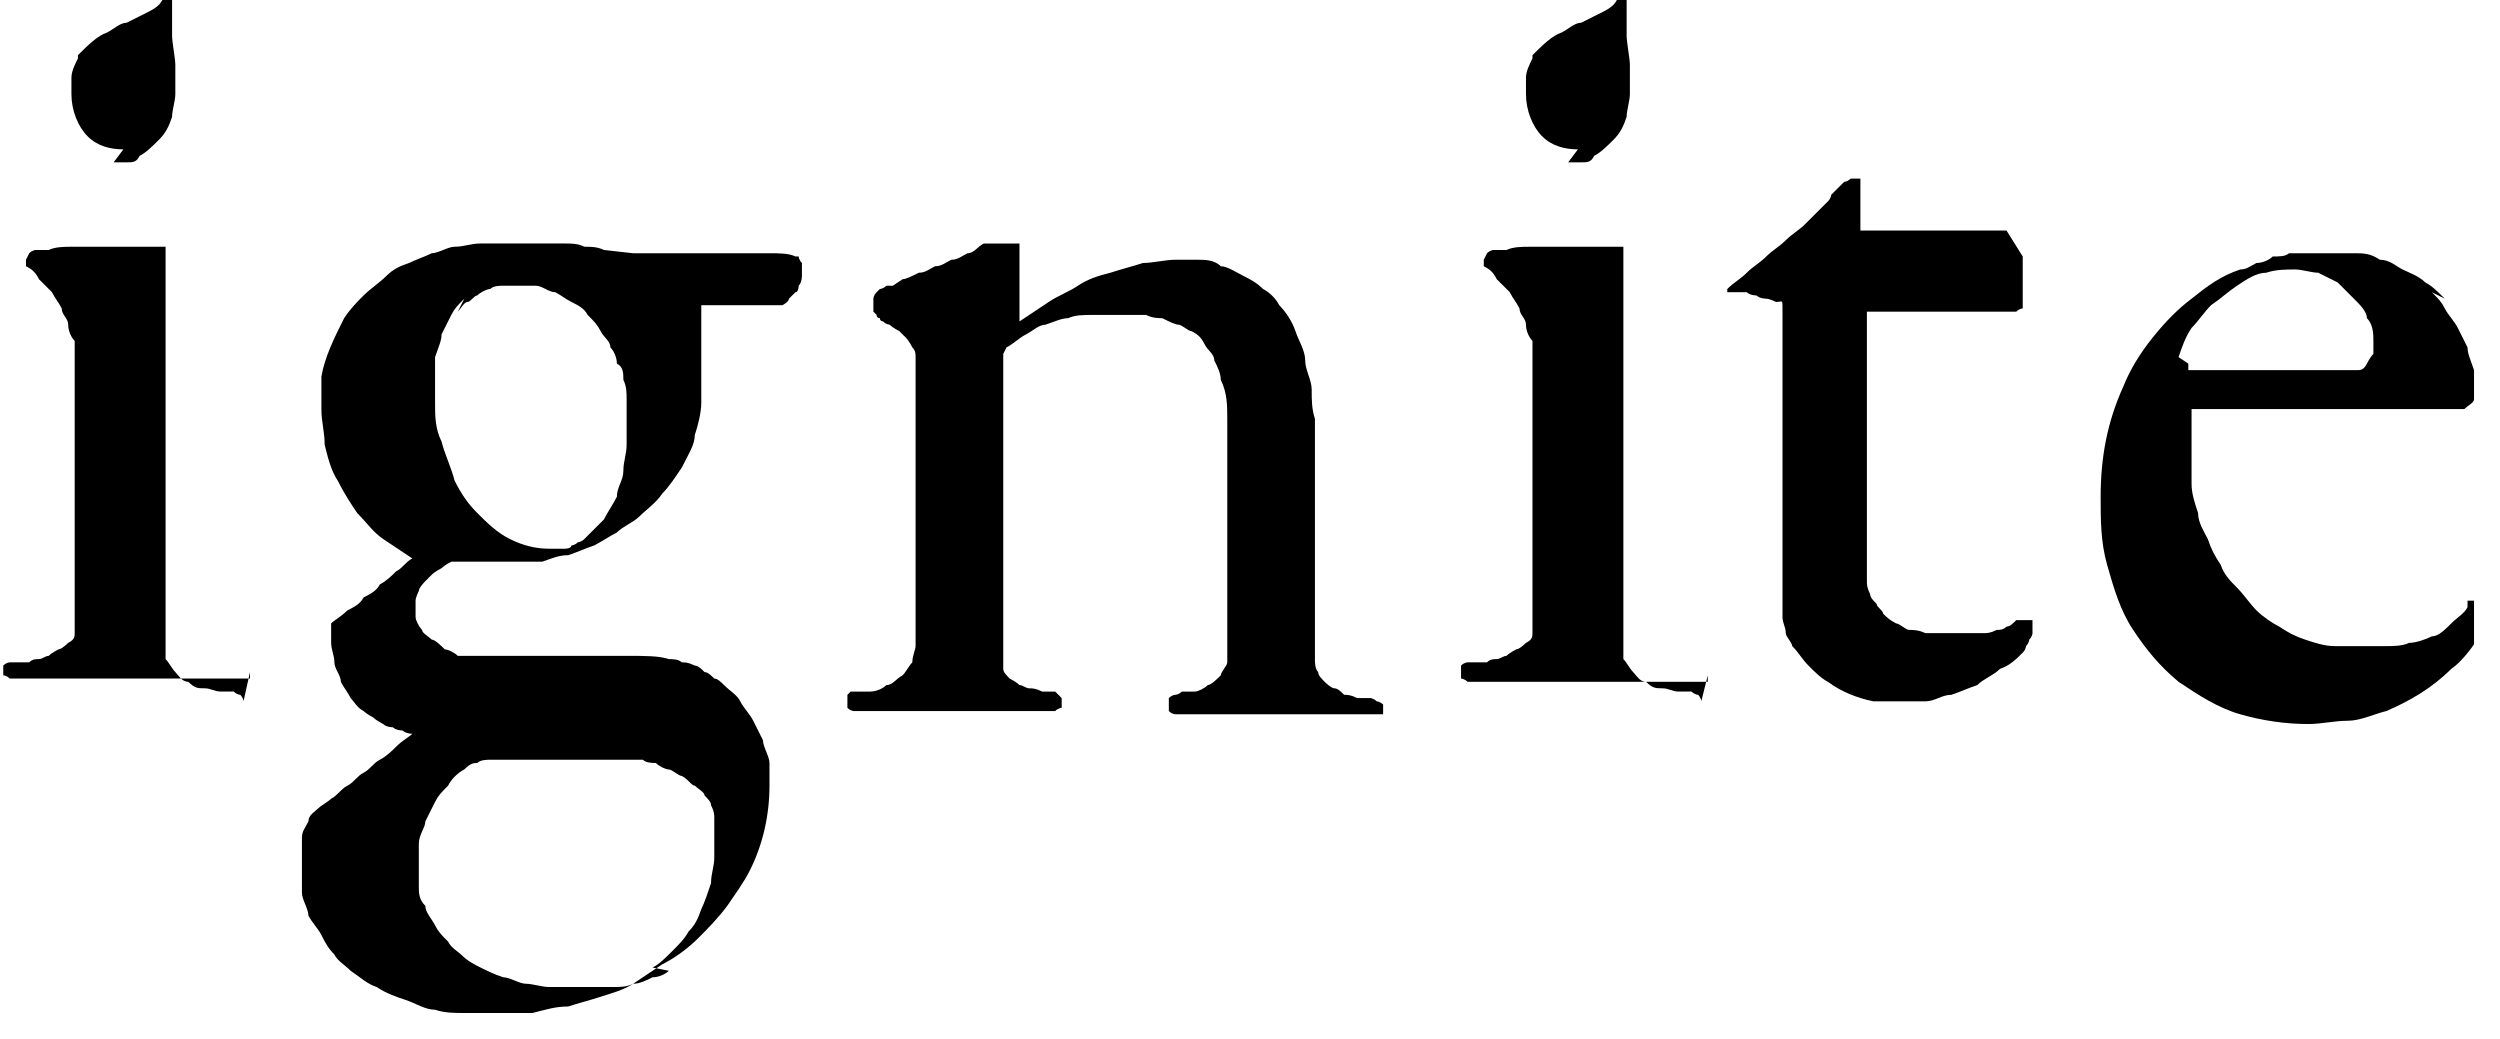 <?xml version="1.0" encoding="UTF-8"?>
<svg id="_レイヤー_1" data-name="レイヤー_1" xmlns="http://www.w3.org/2000/svg" xmlns:xlink="http://www.w3.org/1999/xlink" version="1.1" viewBox="0 0 77 32">
  <!-- Generator: Adobe Illustrator 29.6.1, SVG Export Plug-In . SVG Version: 2.1.1 Build 9)  -->
  <defs>
    <style>
      .st0 {
        fill: none;
      }

      .st1 {
        clip-path: url(#clippath);
      }
    </style>
    <clipPath id="clippath">
      <rect class="st0" width="76.2" height="32"/>
    </clipPath>
  </defs>
  <g class="st1">
    <g>
      <path d="M19.5,7.8c0,0,.1,0,.2,0,0,0,.1,0,.2,0,0,0,.1,0,.2,0,0,0,.1,0,.2,0,0,0,.1,0,.2,0,.2,0,.5,0,.8,0,.3,0,.5,0,.8,0,.3,0,.6,0,.8,0,.3,0,.6,0,.8,0,.3,0,.6,0,.8.1,0,0,0,0,.1,0,0,0,0,0,0,0,0,0,0,.1.1.2,0,0,0,0,0,.1,0,0,0,.2,0,.3,0,0,0,.2-.1.3,0,0,0,.2-.1.2,0,0-.1.1-.2.2,0,.1-.2.2-.2.2,0,0-.2,0-.5,0-.1,0-.3,0-.5,0-.2,0-.3,0-.5,0-.2,0-.3,0-.5,0-.2,0-.3,0-.5,0,0,0,0,0,0,0,0,0,0,0,0,0,0,0,0,0,0,0,0,0,0,0,0,0,0,0,0,0,0,0,0,.1,0,.2,0,.4,0,.1,0,.2,0,.4,0,.1,0,.2,0,.4,0,.1,0,.2,0,.4,0,.1,0,.2,0,.4,0,.3,0,.7,0,1,0,.3-.1.7-.2,1,0,.3-.2.6-.4,1-.2.3-.4.6-.6.8-.2.3-.5.5-.7.7-.2.2-.5.3-.7.5-.2.1-.5.3-.7.4-.3.1-.5.2-.8.3-.3,0-.5.1-.8.2-.3,0-.6,0-.8,0,0,0-.1,0-.3,0,0,0-.2,0-.3,0,0,0-.2,0-.3,0,0,0-.2,0-.3,0-.1,0-.2,0-.3,0,0,0,0,0-.1,0,0,0,0,0-.1,0,0,0,0,0-.1,0,0,0,0,0-.1,0,0,0,0,0-.1,0,0,0-.2.1-.3.2,0,0-.2.1-.3.2,0,0-.2.2-.2.2,0,0-.2.2-.2.3,0,0-.1.2-.1.3,0,.2,0,.3,0,.5,0,.1.1.3.2.4,0,.1.2.2.3.3.1,0,.3.2.4.3.1,0,.3.1.4.2.3,0,.8,0,1.3,0,.4,0,.9,0,1.3,0,.4,0,.9,0,1.3,0,.5,0,.9,0,1.3,0,.6,0,1,0,1.3.1.1,0,.3,0,.4.1.1,0,.2,0,.4.1.1,0,.2.1.3.2.1,0,.2.1.3.2.1,0,.2.1.3.2.2.2.4.3.5.5.1.2.3.4.4.6.1.2.2.4.3.6,0,.2.2.5.2.7,0,.2,0,.5,0,.7,0,.9-.2,1.8-.6,2.6-.2.4-.5.8-.7,1.1-.3.4-.6.7-.9,1-.3.3-.7.6-1.1.8-.3.2-.6.4-.9.6-.3.2-.7.3-1,.4-.3.1-.7.2-1,.3-.4,0-.7.1-1.1.2-.4,0-.7,0-1.1,0-.3,0-.6,0-1,0-.3,0-.6,0-.9-.1-.3,0-.6-.2-.9-.3-.3-.1-.6-.2-.9-.4-.3-.1-.5-.3-.8-.5-.2-.2-.4-.3-.5-.5-.2-.2-.3-.4-.4-.6-.1-.2-.3-.4-.4-.6,0-.2-.2-.5-.2-.7,0-.2,0-.5,0-.7,0-.2,0-.3,0-.5,0-.2,0-.3,0-.5,0-.2.1-.3.2-.5,0-.2.2-.3.3-.4.1-.1.3-.2.4-.3.2-.1.3-.3.5-.4.2-.1.3-.3.5-.4.2-.1.3-.3.5-.4.2-.1.4-.3.5-.4.2-.2.4-.3.5-.4,0,0,0,0,0,0,0,0,0,0,0,0,0,0,0,0,0,0,0,0,0,0,0,0,0,0,0,0,0,0,0,0-.2,0-.3-.1,0,0-.2,0-.3-.1,0,0-.2,0-.3-.1,0,0-.2-.1-.3-.2,0,0-.2-.1-.3-.2-.2-.1-.3-.3-.4-.4-.1-.2-.2-.3-.3-.5,0-.2-.2-.4-.2-.6,0-.2-.1-.4-.1-.6,0-.2,0-.4,0-.6,0,0,0,0,0,0,0,0,0,0,0,0,0,0,0,0,0,0,0,0,0,0,0,0,0,0,0,0,0,0,.1-.1.3-.2.5-.4.2-.1.4-.2.5-.4.2-.1.4-.2.5-.4.2-.1.4-.3.5-.4.2-.1.3-.3.5-.4,0,0,0,0,0,0,0,0,0,0,0,0,0,0,0,0,0,0,0,0,0,0,0,0,0,0,0,0,0,0,0,0,0,0,0,0-.3-.2-.6-.4-.9-.6-.3-.2-.5-.5-.8-.8-.2-.3-.4-.6-.6-1-.2-.3-.3-.7-.4-1.1,0-.4-.1-.7-.1-1.1,0-.3,0-.6,0-1,.1-.6.4-1.2.7-1.8.2-.3.4-.5.6-.7.2-.2.5-.4.7-.6.2-.2.4-.3.7-.4.2-.1.5-.2.7-.3.2,0,.5-.2.7-.2.3,0,.5-.1.8-.1.3,0,.5,0,.8,0,.2,0,.4,0,.6,0,.2,0,.4,0,.6,0,.2,0,.4,0,.6,0,.2,0,.4,0,.6.1.2,0,.4,0,.6.1ZM20.1,29.8c.2-.1.4-.3.6-.5.2-.2.4-.4.5-.6.2-.2.3-.4.4-.7.1-.2.2-.5.3-.8,0-.3.1-.5.1-.8,0-.1,0-.2,0-.4,0-.1,0-.3,0-.4,0-.1,0-.3,0-.4,0-.1,0-.2-.1-.4,0-.1-.1-.2-.2-.3,0-.1-.2-.2-.3-.3-.1,0-.2-.2-.4-.3-.1,0-.3-.2-.4-.2-.1,0-.3-.1-.4-.2-.1,0-.3,0-.4-.1-.2,0-.5,0-.7,0-.2,0-.5,0-.7,0-.2,0-.5,0-.7,0-.2,0-.5,0-.7,0-.2,0-.5,0-.7,0s-.3,0-.4,0c-.1,0-.3,0-.4,0-.1,0-.3,0-.4,0-.1,0-.3,0-.4.1-.1,0-.2,0-.4.2-.2.1-.4.3-.5.5-.2.2-.3.3-.4.5-.1.2-.2.4-.3.6,0,.2-.2.4-.2.7,0,.2,0,.5,0,.7,0,.2,0,.4,0,.6,0,.2,0,.4.2.6,0,.2.2.4.3.6.1.2.2.3.4.5.1.2.3.3.4.4.2.2.4.3.6.4.2.1.4.2.7.3.2,0,.5.2.7.2.2,0,.5.1.7.1.2,0,.5,0,.8,0,.2,0,.4,0,.6,0,.2,0,.4,0,.6,0,.2,0,.4,0,.6-.1.2,0,.4-.1.6-.2.2,0,.4-.1.5-.2h0ZM14.3,9.2c-.2.2-.3.3-.4.5-.1.2-.2.4-.3.6,0,.2-.1.4-.2.7,0,.2,0,.4,0,.7,0,.2,0,.4,0,.7,0,.4,0,.8.2,1.2.1.4.3.8.4,1.2.2.4.4.7.7,1,.3.3.6.6,1,.8.4.2.8.3,1.2.3,0,0,.2,0,.3,0,0,0,.2,0,.2,0,0,0,.2,0,.2-.1,0,0,.1,0,.2-.1,0,0,.1,0,.2-.1.2-.2.4-.4.6-.6.1-.2.3-.5.4-.7,0-.3.2-.5.2-.8,0-.3.1-.5.1-.8,0-.3,0-.6,0-.8,0-.2,0-.4,0-.6,0-.2,0-.4-.1-.6,0-.2,0-.4-.2-.5,0-.2-.1-.4-.2-.5,0-.2-.2-.3-.3-.5-.1-.2-.2-.3-.4-.5-.1-.2-.3-.3-.5-.4-.2-.1-.3-.2-.5-.3-.2,0-.4-.2-.6-.2-.2,0-.4,0-.6,0-.1,0-.3,0-.4,0-.1,0-.3,0-.4.1-.1,0-.3.1-.4.2-.1,0-.2.2-.3.2-.1,0-.2.2-.3.3Z"/>
      <path d="M27.8,8.6c.1,0,.3-.1.5-.2.2,0,.3-.1.5-.2.2,0,.3-.1.5-.2.2,0,.3-.1.5-.2.2,0,.3-.2.5-.3,0,0,.1,0,.2,0,0,0,.1,0,.2,0,0,0,.1,0,.2,0,0,0,.1,0,.2,0,0,0,.1,0,.2,0,0,0,0,0,.1,0,0,0,0,0,0,.1,0,0,0,0,0,.1,0,0,0,0,0,.1,0,0,0,0,0,.1,0,.1,0,.2,0,.4,0,.1,0,.2,0,.4,0,.1,0,.2,0,.4,0,.1,0,.2,0,.4,0,.1,0,.3,0,.4,0,0,0,0,0,0,0,0,0,0,0,0,0,0,0,0,0,0,0,0,0,0,0,0,0,0,0,0,0,0,.3-.2.6-.4.9-.6.3-.2.6-.3.9-.5.3-.2.6-.3,1-.4.3-.1.7-.2,1-.3.3,0,.7-.1,1-.1.2,0,.5,0,.7,0,.2,0,.5,0,.7.2.2,0,.5.2.7.3.2.1.4.2.6.4.2.1.4.3.5.5.2.2.4.5.5.8.1.3.3.6.3.9,0,.3.2.6.2.9,0,.3,0,.6.1.9,0,.3,0,.6,0,.9s0,.7,0,1.3c0,.4,0,.8,0,1.3,0,.4,0,.9,0,1.3,0,.5,0,.9,0,1.3,0,.7,0,1.2,0,1.3,0,.1,0,.3.1.4,0,.1.1.2.2.3,0,0,.2.2.3.2.1,0,.2.1.3.2.1,0,.2,0,.4.1,0,0,.2,0,.2,0,0,0,.2,0,.2,0,0,0,.1,0,.2.1,0,0,.1,0,.2.1,0,0,0,.1,0,.2,0,0,0,0,0,.1,0,0,0,0,0,0,0,0-.1,0-.2,0,0,0-.2,0-.2,0,0,0-.2,0-.2,0,0,0-.2,0-.2,0-.2,0-.4,0-.5,0-.2,0-.4,0-.5,0-.2,0-.3,0-.5,0-.2,0-.3,0-.5,0-.2,0-.3,0-.5,0s-.3,0-.5,0c-.2,0-.3,0-.5,0-.2,0-.3,0-.5,0-.2,0-.3,0-.5,0-.2,0-.4,0-.5,0,0,0-.1,0-.2,0,0,0-.1,0-.2,0,0,0-.1,0-.2,0,0,0-.1,0-.2-.1,0,0,0-.1,0-.2,0,0,0-.1,0-.2,0,0,.1-.1.2-.1,0,0,.1,0,.2-.1,0,0,.1,0,.2,0,0,0,.1,0,.2,0,.1,0,.3-.1.4-.2.1,0,.3-.2.4-.3,0-.1.2-.3.2-.4,0-.1,0-.3,0-.5,0-.1,0-.3,0-.5,0-.3,0-.8,0-1.3,0-.4,0-.8,0-1.3,0-.4,0-.9,0-1.3,0-.5,0-.9,0-1.3,0-.6,0-1.1,0-1.3,0-.4,0-.8-.2-1.2,0-.2-.1-.4-.2-.6,0-.2-.2-.3-.3-.5-.1-.2-.2-.3-.4-.4-.1,0-.3-.2-.4-.2-.1,0-.3-.1-.5-.2-.1,0-.3,0-.5-.1-.2,0-.3,0-.5,0-.2,0-.3,0-.5,0-.2,0-.5,0-.7,0-.2,0-.5,0-.7.1-.2,0-.4.1-.7.2-.2,0-.4.2-.6.3-.2.1-.4.3-.6.4,0,0,0,0-.1.2,0,0,0,.1,0,.2,0,0,0,.1,0,.2,0,0,0,.1,0,.2,0,0,0,.1,0,.2,0,.1,0,.8,0,1.7,0,.5,0,1.1,0,1.7,0,.6,0,1.2,0,1.7,0,.6,0,1.2,0,1.7,0,.9,0,1.6,0,1.7,0,.1,0,.2,0,.4,0,.1.1.2.2.3,0,0,.2.1.3.2.1,0,.2.1.3.1.1,0,.2,0,.4.1,0,0,.1,0,.2,0,0,0,.1,0,.2,0,0,0,0,0,.1.1,0,0,0,0,.1.1,0,0,0,.1,0,.2,0,0,0,0,0,.1,0,0,0,0,0,0,0,0-.1,0-.2.1,0,0-.1,0-.2,0,0,0-.1,0-.2,0,0,0-.1,0-.2,0-.1,0-.3,0-.4,0-.1,0-.3,0-.4,0-.1,0-.3,0-.4,0-.1,0-.3,0-.4,0-.2,0-.3,0-.4,0-.2,0-.4,0-.6,0-.2,0-.4,0-.6,0-.2,0-.4,0-.6,0-.2,0-.4,0-.6,0-.2,0-.4,0-.6,0s-.2,0-.2,0c0,0-.2,0-.2,0,0,0-.1,0-.2,0,0,0-.1,0-.2-.1,0,0,0-.1,0-.2,0,0,0-.1,0-.2,0,0,0,0,.1-.1,0,0,.1,0,.2,0,0,0,.1,0,.2,0,0,0,.1,0,.2,0,.2,0,.4-.1.5-.2.2,0,.3-.2.5-.3.1-.1.2-.3.3-.4,0-.2.1-.4.1-.5,0-.2,0-.3,0-.6,0-.3,0-.9,0-1.6,0-.5,0-1,0-1.6,0-.5,0-1,0-1.6,0-.5,0-1,0-1.6,0-.5,0-1,0-1.6,0-.1,0-.2,0-.3,0-.1,0-.2-.1-.3,0,0-.1-.2-.2-.3,0,0-.2-.2-.2-.2,0,0-.2-.1-.3-.2,0,0-.1,0-.2-.1,0,0-.1,0-.1-.1,0,0-.1,0-.1-.1,0,0,0,0-.1-.1,0,0,0-.1,0-.2,0,0,0-.1,0-.2,0,0,0-.1.1-.2,0,0,0,0,.1-.1,0,0,.1,0,.2-.1,0,0,.1,0,.2,0h0Z"/>
      <path d="M62.3,7.9s0,0,0,0c0,0,0,0,0,0,0,0,0,0,0,0,0,0,0,0,0,0,0,0,0,0,0,0,0,0,0,.2,0,.3,0,0,0,.2,0,.3,0,0,0,.2,0,.3,0,0,0,.2,0,.3,0,.1,0,.2,0,.3,0,0,0,0,0,.1,0,0,0,0,0,0,0,0-.1,0-.2.1,0,0-.1,0-.2,0,0,0-.1,0-.2,0,0,0-.1,0-.2,0,0,0-.4,0-.8,0s-.5,0-.8,0-.5,0-.8,0-.5,0-.8,0c-.4,0-.7,0-.8,0,0,0,0,0,0,0,0,0,0,0,0,0,0,0,0,0,0,0,0,0,0,0,0,0,0,0,0,0,0,0,0,.2,0,.8,0,1.5,0,.5,0,1,0,1.5,0,.5,0,1,0,1.5,0,.5,0,1.1,0,1.5,0,.6,0,1.2,0,1.5s0,.3,0,.4c0,.1,0,.3,0,.4,0,.1,0,.2.1.4,0,.1.1.2.2.3,0,.1.2.2.2.3.1.1.2.2.4.3.1,0,.3.2.4.2.1,0,.3,0,.5.1.2,0,.3,0,.5,0,.2,0,.3,0,.5,0,.1,0,.2,0,.4,0,.1,0,.2,0,.4,0,.1,0,.2,0,.4-.1.1,0,.2,0,.3-.1.1,0,.2-.1.3-.2,0,0,0,0,.1,0,0,0,0,0,.1,0,0,0,0,0,.1,0,0,0,0,0,.1,0,0,0,0,0,.1,0,0,0,0,0,0,0,0,0,0,0,0,0,0,0,0,0,0,0,0,0,0,0,0,0,0,0,0,0,0,0,0,0,0,.1,0,.2,0,0,0,.1,0,.2,0,0,0,.1-.1.2,0,0,0,.1-.1.2,0,0,0,.1-.1.2-.2.2-.4.4-.7.5-.2.2-.5.3-.7.5-.3.1-.5.2-.8.3-.3,0-.5.2-.8.2-.3,0-.6,0-.9,0-.2,0-.5,0-.7,0-.5-.1-1-.3-1.4-.6-.2-.1-.4-.3-.6-.5-.2-.2-.3-.4-.5-.6,0-.1-.2-.3-.2-.4,0-.2-.1-.3-.1-.5,0-.2,0-.3,0-.5,0-.2,0-.3,0-.5,0-.2,0-.3,0-.5,0-.3,0-.9,0-1.6,0-.5,0-1,0-1.6,0-.5,0-1.1,0-1.6,0-.6,0-1.1,0-1.6,0-.7,0-1.3,0-1.6s0-.2-.2-.2c0,0-.2-.1-.3-.1,0,0-.2,0-.3-.1,0,0-.2,0-.3-.1,0,0-.2,0-.3,0,0,0,0,0-.1,0,0,0,0,0-.1,0,0,0,0,0-.1,0,0,0,0,0,0,0,0,0,0,0,0-.1,0,0,0,0,0,0,0,0,0,0,0,0,0,0,0,0,0,0,0,0,0,0,0,0,0,0,0,0,0,0,.2-.2.4-.3.6-.5.2-.2.4-.3.6-.5.2-.2.4-.3.6-.5.2-.2.4-.3.6-.5.2-.2.4-.4.5-.5,0,0,.1-.1.2-.2,0,0,.1-.1.1-.2,0,0,.1-.1.2-.2,0,0,.1-.1.2-.2,0,0,.1,0,.2-.1,0,0,0,0,.1,0,0,0,0,0,.1,0,0,0,0,0,.1,0,0,0,0,0,0,0,0,0,0,0,0,.1,0,0,0,.2,0,.3s0,.2,0,.3,0,.2,0,.3,0,.2,0,.3,0,.2,0,.3c0,0,0,0,0,0,0,0,0,0,0,0,0,0,0,0,0,0,0,0,0,0,0,0,0,0,0,0,0,0,.2,0,.5,0,.9,0,.3,0,.6,0,.9,0,.3,0,.6,0,.9,0,.3,0,.6,0,.9,0,.5,0,.8,0,.9,0h0Z"/>
      <path d="M74.9,9c.2.2.3.3.4.5.1.2.3.4.4.6.1.2.2.4.3.6,0,.2.1.4.2.7,0,.2,0,.4,0,.7,0,0,0,.1,0,.2,0,.1-.2.2-.3.3,0,0-.1,0-.2,0,0,0-.1,0-.2,0-.1,0-.8,0-1.6,0-.5,0-1,0-1.6,0-.5,0-1.1,0-1.6,0-.6,0-1.1,0-1.6,0-.7,0-1.3,0-1.6,0,0,0,0,0,0,0,0,0,0,0,0,0,0,0,0,0,0,0,0,0,0,0,0,0,0,0,0,0,0,0,0,0,0,.2,0,.2,0,0,0,.2,0,.3,0,0,0,.2,0,.3,0,0,0,.2,0,.3,0,0,0,.2,0,.3,0,.3,0,.6,0,.9,0,.3.1.6.2.9,0,.3.2.6.3.8.1.3.2.5.4.8.1.3.3.5.5.7.2.2.4.5.6.7.2.2.5.4.7.5.3.2.5.3.8.4.3.1.6.2.9.2.3,0,.6,0,.9,0,.3,0,.5,0,.7,0,.2,0,.5,0,.7-.1.2,0,.5-.1.7-.2.2,0,.4-.2.6-.4.2-.2.4-.3.5-.5,0,0,0,0,0-.1,0,0,0,0,0-.1,0,0,0,0,0,0,0,0,0,0,.1,0,0,0,0,0,.1,0,0,0,0,0,.1,0,0,0,0,0,0,0,0,0,0,0,0,0,0,0,0,0,0,.1,0,0,0,0,0,.1,0,0,0,.1,0,.2,0,0,0,.1,0,.2,0,0,0,.1,0,.2,0,0,0,.1,0,.2,0,0,0,.1,0,.2-.2.3-.5.7-.8.9-.6.6-1.3,1-2,1.3-.4.1-.8.3-1.2.3-.4,0-.8.1-1.2.1-.7,0-1.4-.1-2.1-.3-.7-.2-1.3-.6-1.9-1-.6-.5-1-1-1.4-1.6-.4-.6-.6-1.3-.8-2-.2-.7-.2-1.4-.2-2.1,0-1.2.2-2.3.7-3.4.2-.5.5-1,.9-1.5.4-.5.8-.9,1.2-1.2.5-.4.9-.7,1.5-.9.2,0,.3-.1.5-.2.2,0,.4-.1.5-.2.2,0,.4,0,.5-.1.2,0,.4,0,.6,0,.2,0,.4,0,.6,0,.3,0,.5,0,.8,0,.3,0,.5,0,.8.2.3,0,.5.2.7.3.2.1.5.2.7.4.2.1.4.3.6.5ZM67.4,11.2s0,0,0,0c0,0,0,0,0,0,0,0,0,.1,0,.2,0,0,0,0,0,0,.2,0,.6,0,.9,0,.3,0,.6,0,.9,0,.3,0,.6,0,.9,0,.3,0,.6,0,.9,0,.3,0,.6,0,.9,0,.1,0,.2,0,.4,0,.1,0,.2,0,.3,0,.1,0,.2,0,.3-.2,0,0,.1-.2.2-.3,0-.1,0-.2,0-.4,0-.2,0-.5-.2-.7,0-.2-.2-.4-.4-.6-.2-.2-.3-.3-.5-.5-.2-.1-.4-.2-.6-.3-.2,0-.5-.1-.7-.1-.3,0-.6,0-.9.1-.3,0-.6.2-.9.4-.3.2-.5.4-.8.6-.2.2-.4.5-.6.7-.2.3-.3.6-.4.9h0Z"/>
      <path d="M3.5,5c.1,0,.2,0,.4,0h0c.2,0,.3,0,.4-.2.2-.1.4-.3.6-.5.2-.2.3-.4.4-.7,0-.2.1-.5.1-.7,0-.1,0-.7,0-.9,0-.2-.1-.7-.1-.9,0-.2,0-.4,0-.6,0-.2,0-.3,0-.5,0-.2-.2-.2-.3,0-.1.2-.3.3-.5.4-.2.1-.4.2-.6.3-.2,0-.4.2-.6.3-.3.1-.6.4-.9.7,0,0,0,0,0,0,0,0,0,0,0,.1,0,0,0,0,0,0-.1.2-.2.4-.2.6,0,.2,0,.3,0,.5,0,.5.2,1,.5,1.3.3.3.7.4,1.1.4Z"/>
      <path d="M7.5,21.6c0,0,0-.1-.1-.2,0,0-.1,0-.2-.1,0,0-.1,0-.2,0,0,0-.1,0-.2,0-.2,0-.3-.1-.5-.1-.2,0-.3,0-.5-.2-.2,0-.3-.2-.4-.3-.1-.1-.2-.3-.3-.4,0-.2,0-.3,0-.5,0-.3,0-.6,0-1,0-.3,0-.6,0-1,0-.3,0-.6,0-1,0-.3,0-.6,0-1,0-.3,0-.6,0-1s0-.9,0-1.4c0-.5,0-.9,0-1.4,0-.5,0-1,0-1.4,0-.5,0-1,0-1.4,0-.8,0-1.3,0-1.4,0,0,0,0,0-.1,0,0,0,0,0-.1,0,0,0,0,0,0,0,0,0,0,0,0,0,0,0,0-.1,0,0,0-.3,0-.7,0-.2,0-.5,0-.7,0-.2,0-.5,0-.7,0-.2,0-.5,0-.7,0-.2,0-.5,0-.7.1,0,0-.1,0-.2,0,0,0-.1,0-.2,0,0,0-.1,0-.2.1,0,0,0,0-.1.2,0,0,0,.1,0,.2,0,0,0,0,0,0,0,0,0,0,0,0,0,0,0,0,0,0,0,0,0,0,0,0,0,0,0,0,0,0,.2.1.3.2.4.4.1.1.3.3.4.4.1.2.2.3.3.5,0,.2.2.3.2.5,0,.2.1.4.2.5,0,.1,0,.5,0,1.1,0,.3,0,.7,0,1.1,0,.4,0,.8,0,1.1,0,.4,0,.8,0,1.1,0,.6,0,1.1,0,1.1,0,.2,0,.5,0,.7,0,.2,0,.5,0,.7,0,.2,0,.5,0,.7,0,.3,0,.5,0,.7,0,.2,0,.5,0,.7,0,.1,0,.2-.2.3,0,0-.2.2-.3.2,0,0-.2.1-.3.2-.1,0-.2.1-.3.1-.1,0-.2,0-.3.1,0,0-.1,0-.2,0,0,0-.1,0-.2,0,0,0-.1,0-.2,0,0,0-.1,0-.2.1,0,0,0,.1,0,.2,0,0,0,0,0,.1,0,0,0,0,0,0,0,0,.1,0,.2.1,0,0,.1,0,.2,0,0,0,.1,0,.2,0,0,0,.1,0,.2,0,.2,0,.4,0,.6,0,.2,0,.4,0,.6,0,.2,0,.4,0,.6,0,.2,0,.4,0,.6,0,.2,0,.4,0,.6,0s.3,0,.6,0c.2,0,.4,0,.6,0,.2,0,.4,0,.6,0,.2,0,.4,0,.6,0,.3,0,.5,0,.6,0,0,0,.1,0,.2,0,0,0,.1,0,.2,0,0,0,.1,0,.2,0,0,0,.1,0,.2,0,0,0,0,0,0,0,0,0,0,0,0,0,0,0,0-.1,0-.2Z"/>
      <path d="M48.3,5c.1,0,.2,0,.4,0h0c.2,0,.3,0,.4-.2.2-.1.4-.3.6-.5.2-.2.3-.4.4-.7,0-.2.1-.5.1-.7,0-.1,0-.7,0-.9,0-.2-.1-.7-.1-.9,0-.2,0-.4,0-.6,0-.2,0-.3,0-.5,0-.2-.2-.2-.3,0-.1.2-.3.3-.5.4-.2.1-.4.2-.6.3-.2,0-.4.2-.6.3-.3.1-.6.4-.9.7,0,0,0,0,0,0,0,0,0,0,0,.1,0,0,0,0,0,0-.1.2-.2.4-.2.6,0,.2,0,.3,0,.5,0,.5.2,1,.5,1.3.3.3.7.4,1.1.4ZM52.4,21.6c0,0,0-.1-.1-.2,0,0-.1,0-.2-.1,0,0-.1,0-.2,0,0,0-.1,0-.2,0-.2,0-.3-.1-.5-.1-.2,0-.3,0-.5-.2-.2,0-.3-.2-.4-.3-.1-.1-.2-.3-.3-.4,0-.2,0-.3,0-.5,0-.3,0-.6,0-1,0-.3,0-.6,0-1,0-.3,0-.6,0-1,0-.3,0-.6,0-1,0-.3,0-.6,0-1s0-.9,0-1.4c0-.5,0-.9,0-1.4,0-.5,0-1,0-1.4,0-.5,0-1,0-1.4,0-.8,0-1.3,0-1.4,0,0,0,0,0-.1,0,0,0,0,0-.1,0,0,0,0,0,0,0,0,0,0,0,0,0,0,0,0-.1,0,0,0-.3,0-.7,0-.2,0-.5,0-.7,0-.2,0-.5,0-.7,0-.2,0-.5,0-.7,0-.2,0-.5,0-.7.1,0,0-.1,0-.2,0,0,0-.1,0-.2,0,0,0-.1,0-.2.1,0,0,0,0-.1.2,0,0,0,.1,0,.2,0,0,0,0,0,0,0,0,0,0,0,0,0,0,0,0,0,0,0,0,0,0,0,0,0,0,0,0,0,0,.2.1.3.2.4.4.1.1.3.3.4.4.1.2.2.3.3.5,0,.2.2.3.2.5,0,.2.1.4.2.5,0,.1,0,.5,0,1.1,0,.3,0,.7,0,1.1,0,.4,0,.8,0,1.1,0,.4,0,.8,0,1.1,0,.6,0,1.1,0,1.1,0,.2,0,.5,0,.7,0,.2,0,.5,0,.7,0,.2,0,.5,0,.7,0,.3,0,.5,0,.7,0,.2,0,.5,0,.7,0,.1,0,.2-.2.3,0,0-.2.2-.3.2,0,0-.2.1-.3.2-.1,0-.2.1-.3.1-.1,0-.2,0-.3.1,0,0-.1,0-.2,0,0,0-.1,0-.2,0,0,0-.1,0-.2,0,0,0-.1,0-.2.1,0,0,0,.1,0,.2s0,.1,0,.2c0,0,.1,0,.2.1,0,0,.1,0,.2,0,0,0,.1,0,.2,0,0,0,.1,0,.2,0,.2,0,.4,0,.6,0,.2,0,.4,0,.6,0,.2,0,.4,0,.6,0,.2,0,.4,0,.6,0,.2,0,.4,0,.6,0s.3,0,.6,0c.2,0,.4,0,.6,0,.2,0,.4,0,.6,0,.2,0,.4,0,.6,0,.3,0,.5,0,.6,0,0,0,.1,0,.2,0,0,0,.1,0,.2,0,0,0,.1,0,.2,0,0,0,.1,0,.2,0,0,0,0,0,0,0s0,0,0,0c0,0,0-.1,0-.2h0Z"/>
    </g>
  </g>
</svg>
